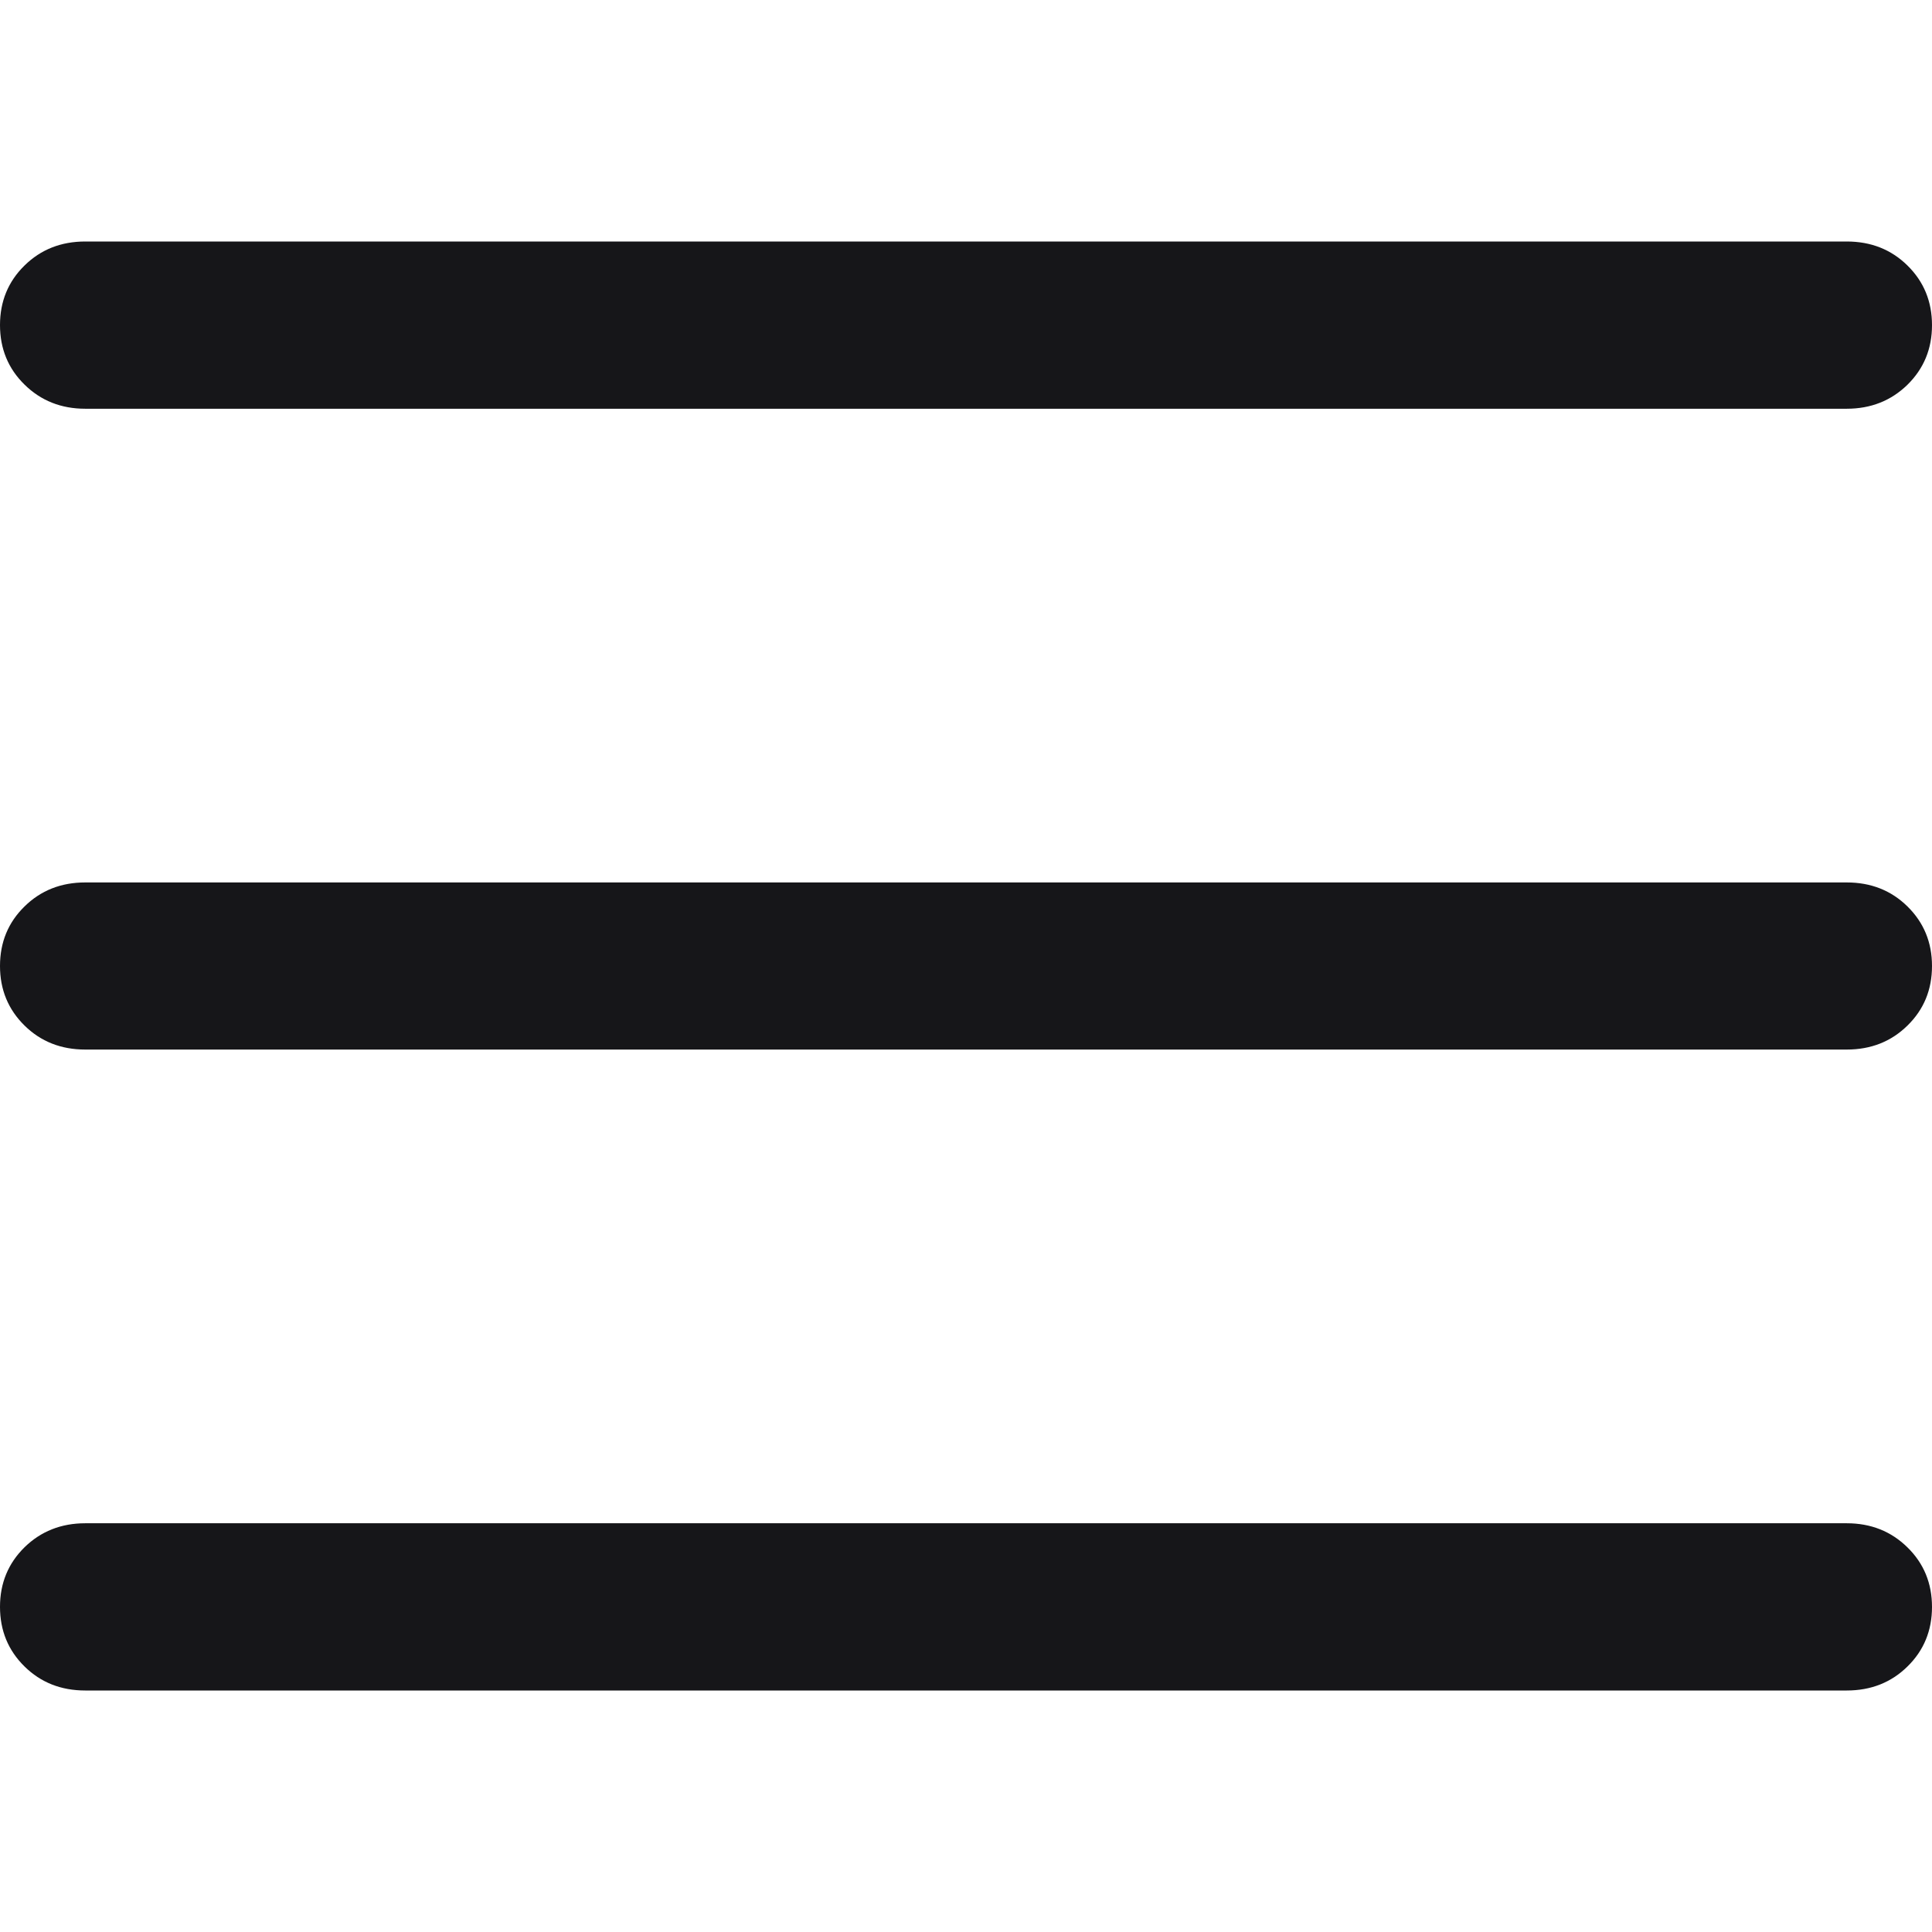 <svg width="16" height="16" viewBox="0 0 16 16" fill="none" xmlns="http://www.w3.org/2000/svg">
  <path d="M0.706 3.385C0.506 3.385 0.338 3.318 0.203 3.185C0.068 3.053 0 2.888 0 2.692C0 2.496 0.068 2.331 0.203 2.199C0.338 2.066 0.506 2 0.706 2H15.294C15.494 2 15.662 2.066 15.797 2.199C15.932 2.332 16 2.496 16 2.693C16 2.889 15.932 3.053 15.797 3.186C15.662 3.318 15.494 3.385 15.294 3.385H0.706ZM0.706 14C0.506 14 0.338 13.934 0.203 13.801C0.068 13.668 0 13.504 0 13.307C0 13.111 0.068 12.947 0.203 12.814C0.338 12.682 0.506 12.615 0.706 12.615H15.294C15.494 12.615 15.662 12.682 15.797 12.815C15.932 12.947 16 13.112 16 13.308C16 13.504 15.932 13.669 15.797 13.801C15.662 13.934 15.494 14 15.294 14H0.706ZM0.706 8.692C0.506 8.692 0.338 8.626 0.203 8.493C0.068 8.36 0 8.196 0 8C0 7.803 0.068 7.639 0.203 7.507C0.338 7.374 0.506 7.308 0.706 7.308H15.294C15.494 7.308 15.662 7.374 15.797 7.507C15.932 7.64 16 7.804 16 8C16 8.197 15.932 8.361 15.797 8.493C15.662 8.626 15.494 8.692 15.294 8.692H0.706Z" fill="#161619"/>
</svg>
